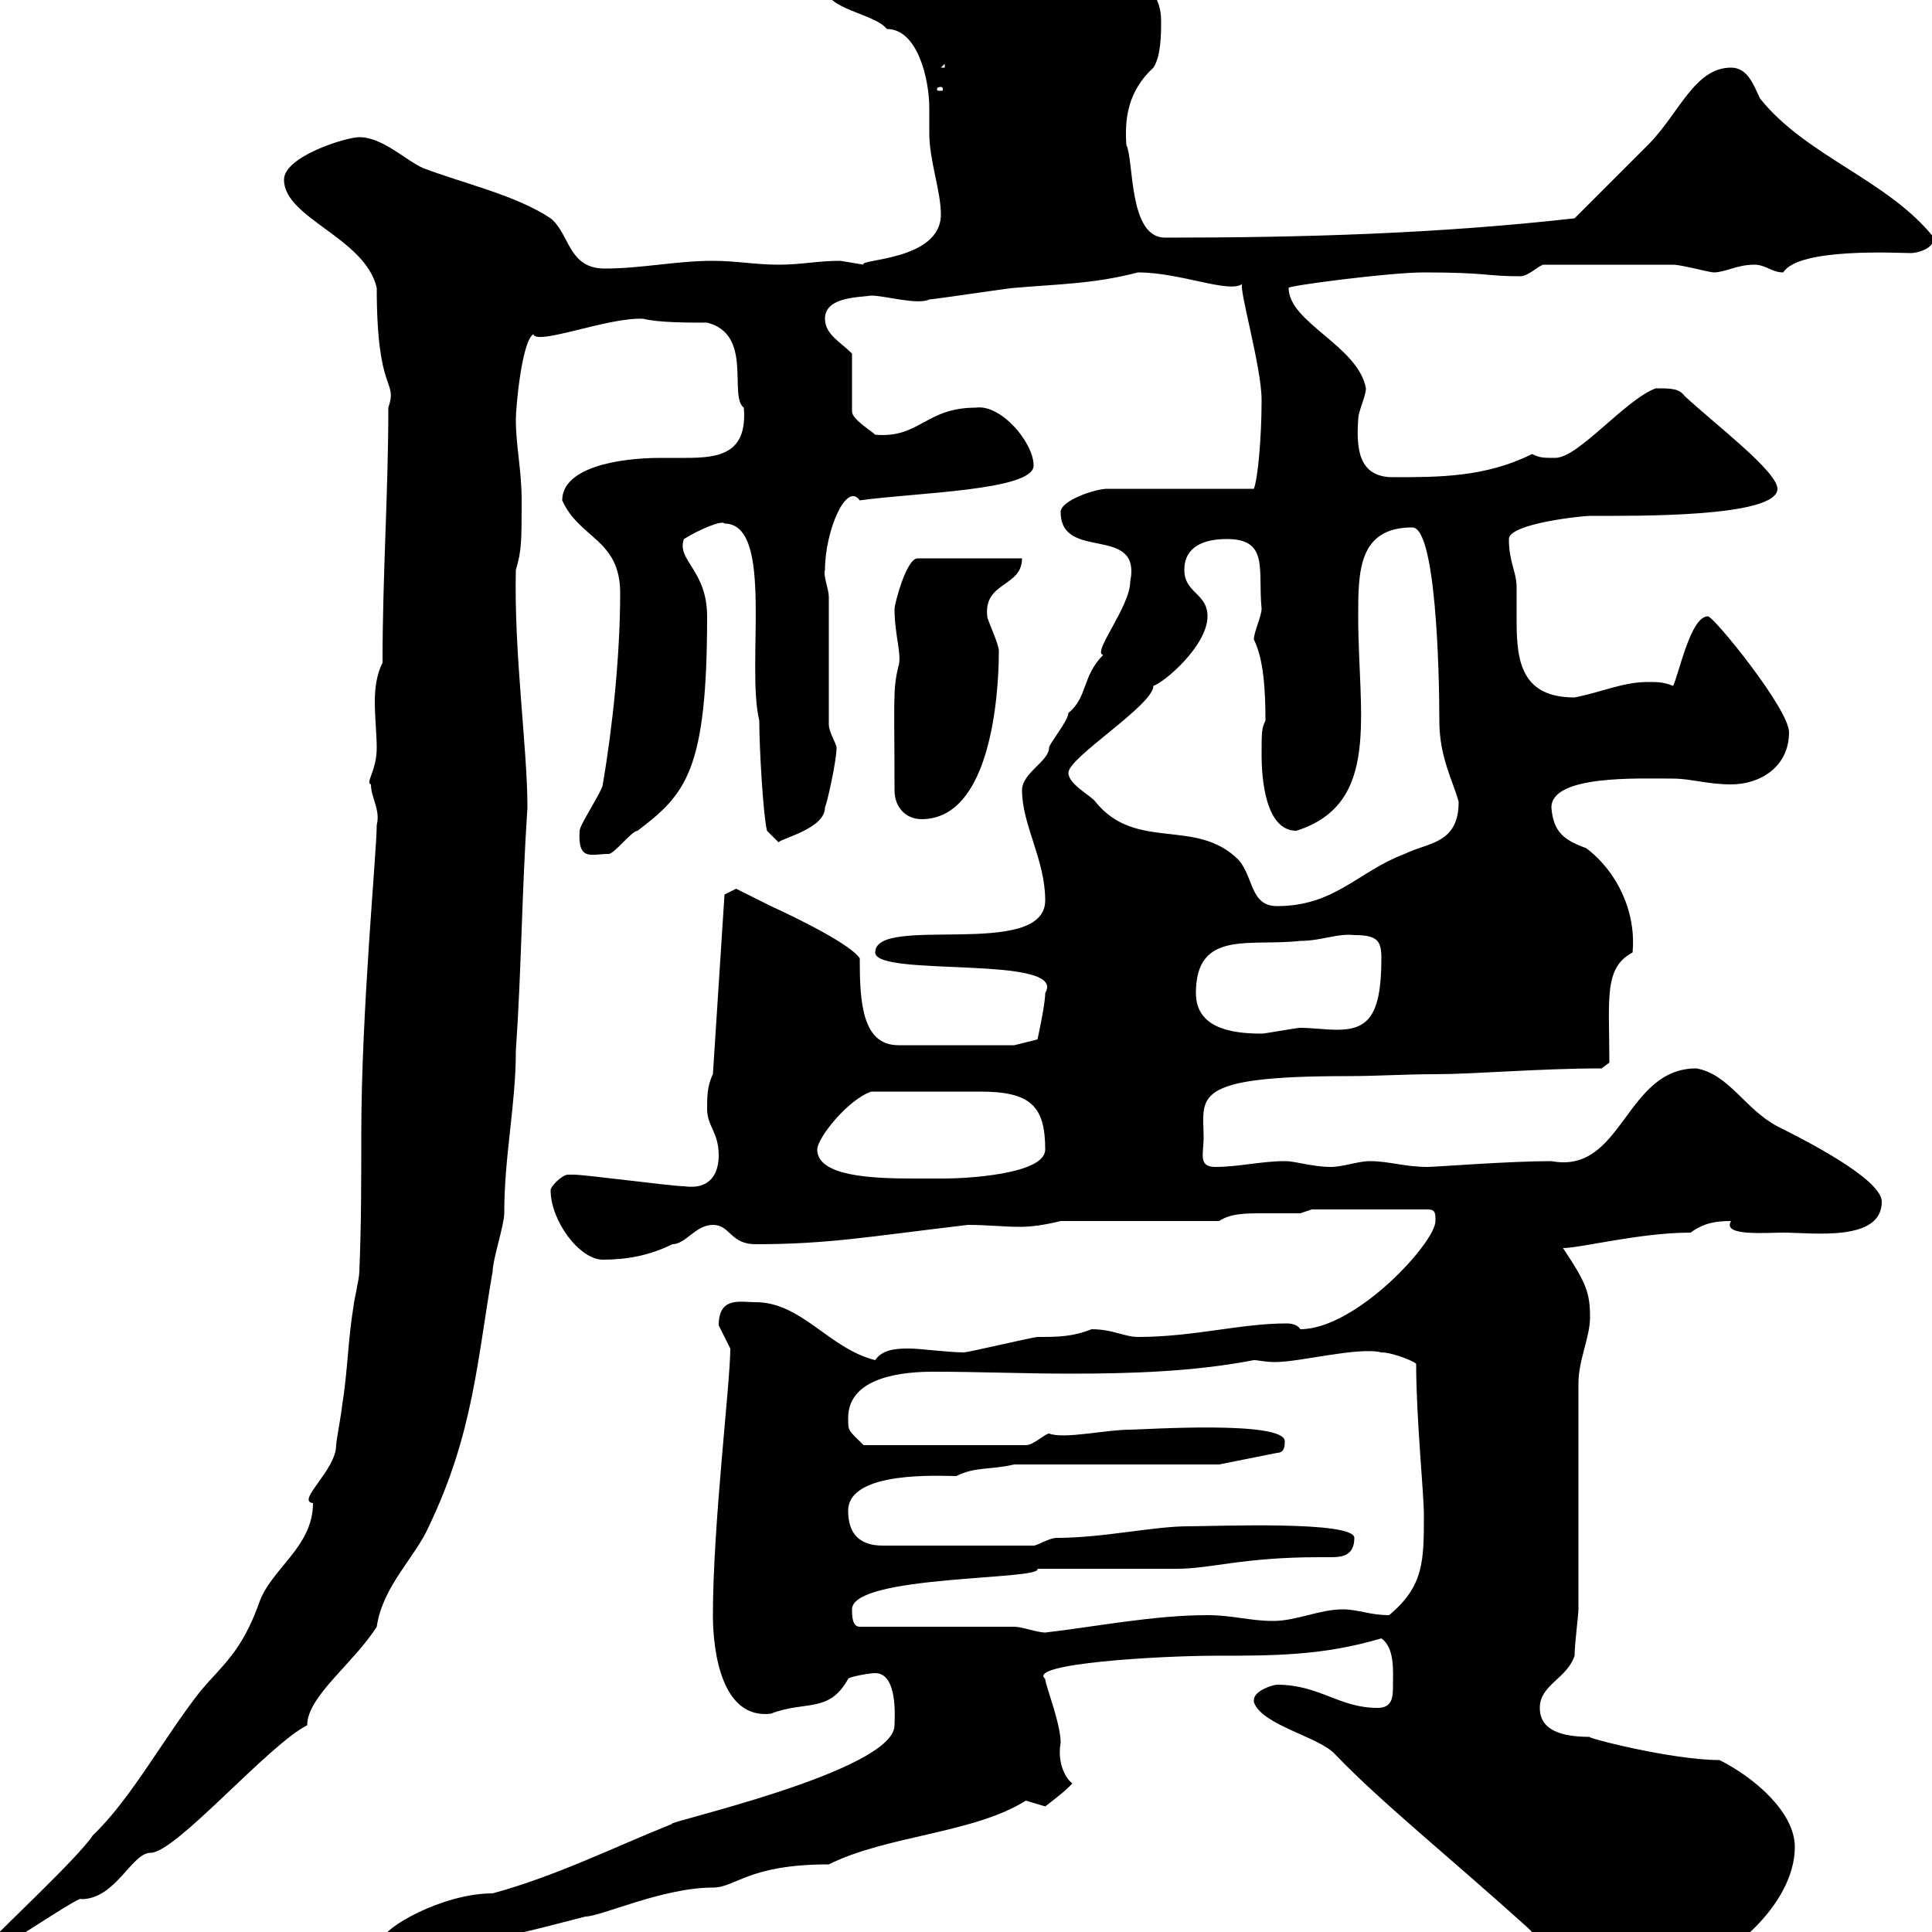 <svg xmlns="http://www.w3.org/2000/svg" xmlns:xlink="http://www.w3.org/1999/xlink" width="300" height="300"><path d="M194.70 264.30C195.90 267.90 204.90 269.70 207.30 272.40C214.50 279.90 225 288.30 237.30 299.40C241.20 303.30 243 309.90 251.70 309.30C255.90 309.30 259.80 307.50 263.40 304.80C267.30 304.80 278.70 296.10 278.70 286.80C278.70 281.40 272.40 276 267 273.30C259.50 273.30 245.70 269.70 246.90 269.70C242.70 269.70 239.10 268.80 239.10 265.20C239.10 261.60 243.30 260.70 244.50 257.10C244.50 255.30 245.10 250.80 245.10 249.90L245.10 214.80C245.10 211.20 246.90 207.60 246.90 204.60C246.90 200.70 246.30 199.20 242.70 193.80C245.40 193.80 254.70 191.40 262.50 191.40C264.60 189.90 266.40 189.60 268.80 189.60C267.30 192 274.20 191.40 276.90 191.40C281.40 191.40 292.20 192.90 292.20 186.60C292.20 183 279.60 176.70 276 174.90C270.90 172.20 268.50 166.80 263.40 165.90C252.30 165.90 252 182.40 240.90 180.30C234.30 180.30 222.90 181.20 221.70 181.20C218.10 181.20 215.70 180.30 212.70 180.30C210.90 180.30 208.50 181.20 206.70 181.20C203.70 181.20 201.30 180.30 199.50 180.30C195.90 180.30 192.30 181.20 188.70 181.20C186 181.20 186.90 179.10 186.90 176.70C186.90 170.40 184.50 167.10 209.10 167.10C213.90 167.10 218.10 166.80 222.90 166.80C228.90 166.80 239.10 165.90 248.70 165.90L249.90 165C249.90 155.10 249 150.30 253.50 147.90C254.10 141.60 251.10 135.30 246.30 131.70C243 130.50 241.20 129.30 240.90 125.40C240.90 120.30 254.40 120.90 259.80 120.90C262.50 120.90 265.20 121.80 268.80 121.80C273.30 121.80 277.80 119.10 277.80 113.70C277.80 110.10 266.10 95.70 265.20 95.70C262.50 95.70 260.70 104.70 259.80 106.50C258.30 105.90 257.40 105.90 255.90 105.90C252 105.90 249 107.40 244.50 108.30C236.40 108.30 235.50 102.90 235.50 96.60C235.50 94.80 235.50 93 235.50 91.20C235.50 88.80 234.30 87.30 234.30 83.70C234.30 81.30 245.70 80.10 246.90 80.10C253.50 80.10 276 80.40 276 75.90C276 73.20 266.10 65.70 261.60 61.50C260.70 60.30 259.50 60.30 257.10 60.30C252.30 62.10 245.10 71.10 241.50 71.10C239.70 71.10 239.10 71.10 237.90 70.50C230.70 74.10 223.50 74.10 216.30 74.10C210.90 74.10 210.60 69.60 210.90 65.10C210.90 63.90 212.10 61.50 212.10 60.30C210.90 53.70 200.10 50.10 200.10 44.70C199.80 44.40 215.70 42.30 221.10 42.30C231 42.30 230.70 42.90 236.10 42.90C237.30 42.90 239.10 41.10 239.70 41.10C247.50 41.10 256.20 41.10 259.80 41.10C261 41.10 265.50 42.30 266.10 42.30C267.90 42.30 269.70 41.10 272.40 41.10C274.20 41.10 275.10 42.30 276.90 42.30C279.30 38.40 294.90 39.30 296.70 39.30C297.60 39.30 300.30 38.70 300.30 36.90C293.10 27.90 280.50 24.30 273.30 15.30C272.40 13.50 271.50 10.50 268.80 10.50C263.10 10.50 260.70 17.70 255.90 22.50C254.10 24.30 246.30 32.10 244.50 33.90C223.20 36.30 202.20 36.90 180.90 36.90C175.20 36.90 176.10 24.90 174.90 22.50C174.60 18.30 175.20 14.10 179.10 10.50C180.30 8.70 180.30 5.10 180.30 3.30C180.30-4.80 171.30-4.50 164.10-4.50C160.50-4.50 153.60-9.30 147.90-9.30C142.20-9.30 139.50-3.90 128.70-3.90C128.10-3.90 128.10-2.70 128.10-2.10C128.10 1.50 135.90 2.10 137.70 4.50C142.50 4.50 144.30 12.30 144.30 16.80C144.30 18.30 144.30 19.20 144.30 20.70C144.30 24.90 146.10 29.70 146.10 33.30C146.10 40.50 133.20 40.20 134.10 41.10C134.10 41.10 130.50 40.50 130.50 40.50C126.90 40.50 124.50 41.10 120.90 41.10C117.30 41.10 114.30 40.50 110.70 40.50C105 40.50 99.60 41.70 93.90 41.70C88.20 41.70 88.50 36.30 85.50 33.90C80.10 30.30 72 28.50 65.70 26.10C63 24.90 59.40 21.30 55.80 21.30C53.70 21.30 44.10 24.30 44.10 27.90C44.10 33.90 56.70 36.90 58.50 44.70C58.50 61.50 61.80 58.80 60.30 63.30C60.30 76.50 59.40 89.10 59.40 102.90C58.50 104.70 58.20 106.80 58.20 108.90C58.20 111.30 58.50 114.30 58.50 116.10C58.50 119.70 56.70 121.50 57.60 121.80C57.60 123.90 59.10 125.70 58.50 128.10C58.50 132.30 56.10 156.90 56.10 176.10C56.10 183.30 56.10 190.20 55.80 197.40C55.80 198.60 54.90 202.20 54.90 202.80C54 208.20 54 213 53.10 218.40C53.10 219 52.20 223.80 52.20 224.40C52.20 228.30 45.90 233.10 48.60 233.40C48.60 240.30 42 243.60 40.20 249C37.50 256.50 34.50 258.60 31.20 262.50C25.50 269.70 20.40 279.30 14.40 285C12.30 288.30-0.30 300-1.20 301.20C-0.30 301.80-0.30 302.10 0.60 302.10C4.20 300 12.60 294.30 12.60 294.90C18 294.90 20.40 287.70 23.40 287.70C27.30 287.70 41.70 270.90 47.70 267.90C47.70 263.40 54.90 258.30 58.50 252.60C59.40 246.30 64.50 241.80 66.60 237C73.50 222.60 74.10 211.20 76.50 197.40C76.50 195.60 78.30 190.20 78.30 188.40C78.30 179.40 80.10 171.60 80.10 163.20C81 150 81 138.90 81.90 125.40C81.90 116.10 79.80 101.70 80.10 88.50C81 85.50 81 84 81 77.70C81 72.90 80.10 69.30 80.10 65.10C80.10 63.30 81 53.10 82.80 51.90C83.40 53.70 94.50 49.20 99.90 49.50C102.30 50.10 106.80 50.10 109.80 50.10C117 51.90 113.10 61.50 115.50 63.30C116.10 70.50 111.60 71.10 106.50 71.10C105 71.10 103.50 71.10 102.60 71.10C96 71.10 87.30 72.60 87.30 77.70C90 83.70 96.30 83.70 96.30 92.10C96.30 101.70 95.10 113.10 93.60 121.80C93.60 122.70 90 128.10 90 129C89.70 133.80 91.80 132.60 94.50 132.60C95.40 132.60 98.10 129 99 129C106.50 123.30 109.80 119.70 109.80 95.70C109.80 88.50 105 87 106.20 83.70C108.60 82.20 112.20 80.70 112.50 81.30C120.30 81.30 115.80 103.20 117.90 111.90C117.90 116.10 118.50 126.60 119.10 129L120.90 130.80C121.20 130.20 128.10 128.70 128.10 125.40C128.40 124.80 129.90 118.20 129.90 116.10C129.90 115.50 128.70 113.70 128.70 112.50L128.70 92.70C128.70 91.50 127.80 89.40 128.10 88.50C128.10 82.50 131.40 74.70 133.50 77.70C141.90 76.50 160.50 76.20 160.50 72.30C160.50 68.70 155.40 62.70 151.50 63.30C143.70 63.30 142.80 68.10 135.90 67.50C135.30 66.90 132.30 65.10 132.30 63.90L132.30 54.90C130.50 53.10 128.10 51.90 128.10 49.50C128.10 46.20 132.90 46.20 135.30 45.90C137.40 45.90 142.50 47.40 144.30 46.50C144.90 46.50 156.90 44.70 157.50 44.70C164.40 44.10 169.80 44.10 176.70 42.30C183.30 42.30 190.80 45.60 192.90 44.10C192.30 44.70 195.90 57 195.90 62.10C195.90 68.10 195.30 74.40 194.70 75.90L171.90 75.90C170.10 75.90 164.70 77.70 164.70 79.50C164.70 87.30 177.30 81.30 175.50 90.30C175.50 94.20 169.50 101.40 171.30 101.70C168 105 168.90 108.30 165.90 110.70C165.90 111.90 162.90 115.50 162.90 116.10C162.90 118.20 158.70 120 158.70 122.70C158.70 128.10 162.30 133.50 162.30 139.80C162.30 149.10 135.90 141.90 135.90 147.90C135.90 151.80 165.90 148.20 162.30 154.20C162.30 156 161.10 161.40 161.10 161.40L157.50 162.30L139.50 162.30C133.80 162.30 133.50 155.40 133.50 148.80C131.70 146.10 119.70 140.70 119.70 140.70C117.90 139.80 114.30 138 114.30 138L112.50 138.90L110.70 166.80C109.80 168.60 109.80 170.40 109.80 172.20C109.80 174.90 111.60 175.80 111.60 179.40C111.60 182.10 110.40 184.80 106.20 184.20C104.40 184.20 90.90 182.40 89.10 182.40C89.10 182.40 89.10 182.40 88.20 182.40C87.30 182.40 85.50 184.20 85.50 184.80C85.50 189.60 90 195.60 93.60 195.60C97.20 195.60 100.80 195 104.40 193.20C106.50 193.20 108 190.20 110.70 190.20C113.40 190.20 113.40 193.20 117.30 193.20C128.70 193.20 135 192 150.30 190.20C153.30 190.20 155.70 190.50 158.40 190.50C160.20 190.50 162.30 190.20 164.70 189.60L189.30 189.60C191.10 188.40 193.50 188.40 196.20 188.40C198 188.40 200.10 188.40 201.90 188.40C201.90 188.40 203.70 187.80 203.70 187.80L221.70 187.80C222.90 187.80 222.90 188.40 222.90 189.60C222.90 192.90 210.60 206.40 201.90 206.40C201.60 205.80 200.70 205.50 199.80 205.50C192.60 205.50 185.40 207.60 176.70 207.60C174.60 207.60 172.80 206.40 169.50 206.40C166.50 207.60 164.10 207.60 161.10 207.60C160.50 207.60 150.30 210 149.70 210C147.30 210 142.80 209.40 141.30 209.40C139.50 209.40 137.10 209.40 135.90 211.20C128.70 209.40 124.50 202.20 117.30 202.20C114.90 202.20 111.60 201.30 111.60 205.80C111.60 205.80 113.40 209.40 113.40 209.40C113.40 214.80 110.70 236.70 110.70 250.80C110.70 256.80 112.20 267 119.70 266.10C125.10 264 128.70 266.10 131.70 260.70C131.70 260.40 135 259.80 135.90 259.80C139.50 259.80 138.90 267 138.90 267.90C138.90 275.10 102.30 283.20 104.40 283.20C95.40 286.80 86.40 291.30 76.50 294C68.70 294 59.40 299.40 59.40 301.20C59.40 303 60.30 303 62.10 303C70.50 303 81.60 300 90.90 297.60C93.30 297.60 102.90 293.10 110.70 293.10C114.30 293.10 116.10 289.50 128.70 289.50C137.70 285 151.20 284.70 159.30 279.60C159.30 279.60 162.30 280.50 162.30 280.50C162.30 280.50 165.90 277.80 166.50 276.90C165.60 276.30 164.10 273.90 164.70 270.60C164.70 267.60 162.30 261.60 162.30 260.70C159.30 258.30 180.30 257.10 188.70 257.10C197.70 257.10 205.50 257.10 214.50 254.40C216.60 255.90 216.30 259.50 216.30 261.60C216.30 263.40 216.30 265.20 213.90 265.20C207.90 265.20 204.90 261.60 198.30 261.60C197.70 261.60 194.70 262.50 194.70 264C194.70 264 194.70 264.30 194.70 264.30ZM157.50 252.60L133.50 252.60C132.30 252.60 132.30 250.80 132.30 249.90C132.30 244.50 162 245.40 161.10 243.60C162.90 243.60 180.90 243.60 182.70 243.60C188.10 243.60 192.90 241.80 204.90 241.80C205.20 241.80 205.80 241.80 206.70 241.80C208.50 241.80 210.30 241.50 210.30 238.80C210.30 236.10 188.70 237 184.50 237C179.10 237 171.30 238.80 164.10 238.80C162.90 238.80 161.10 240 160.50 240L137.10 240C133.50 240 131.70 238.20 131.70 234.60C131.70 228.30 146.10 229.20 148.50 229.20C151.50 227.70 153.60 228.30 157.50 227.40L189.30 227.40L198.30 225.60C199.50 225.60 199.50 224.40 199.50 223.80C199.50 220.50 177.30 222 175.50 222C171.60 222 165.30 223.50 162.90 222.60C162.30 222.60 160.50 224.40 159.30 224.40L134.10 224.40C131.70 222 131.70 222.30 131.70 220.20C131.70 213.60 140.70 213 144.90 213C152.10 213 159 213.30 166.20 213.30C175.50 213.30 185.40 213 194.70 211.20C195.30 211.20 196.50 211.50 198 211.50C201.90 211.50 210.90 209.10 214.50 210C216.30 210 219.90 211.50 219.90 211.80C219.90 220.20 221.10 231.90 221.10 235.20C221.10 242.40 221.10 246.30 215.70 250.80C212.70 250.80 210.90 249.90 208.50 249.90C204.90 249.90 201.30 251.70 197.70 251.70C194.10 251.70 191.40 250.80 187.50 250.80C179.10 250.80 170.10 252.60 162.30 253.50C161.10 253.50 158.70 252.60 157.50 252.60ZM126.90 178.50C126.90 176.70 131.70 170.70 135.30 169.50C140.10 169.50 149.10 169.50 152.10 169.50C159.90 169.50 162.30 171.60 162.30 178.50C162.30 182.40 149.70 183 146.70 183C145.80 183 144 183 141.90 183C135.60 183 126.90 182.70 126.90 178.50ZM185.70 154.20C185.70 144.30 194.10 147 201.90 146.10C205.20 146.10 207.60 144.90 210.30 145.20C213.90 145.20 214.50 146.10 214.50 148.80C214.50 157.80 212.40 159.90 207.60 159.90C205.80 159.90 203.70 159.60 201.90 159.60C201.30 159.60 196.50 160.50 195.90 160.50C191.10 160.50 185.70 159.60 185.70 154.20ZM165.90 120C165.90 117.60 179.10 109.50 179.10 106.50C180.90 105.90 187.50 100.20 187.50 95.70C187.50 92.10 183.90 92.10 183.90 88.50C183.90 84.90 186.90 83.70 190.50 83.70C197.10 83.70 195.30 88.50 195.90 94.50C195.90 95.70 194.70 98.10 194.70 99.30C196.20 102.30 196.50 107.10 196.50 111.90C195.90 113.10 195.90 113.70 195.90 117.30C195.90 120.90 196.50 129 201.30 129C214.50 124.80 210.90 111 210.90 95.70C210.90 88.80 210.90 81.90 219.30 81.90C222.90 81.90 223.50 103.50 223.50 111.90C223.50 117.60 225.60 121.20 226.50 124.50C226.50 131.10 221.70 130.80 218.10 132.60C210.90 135.30 207.30 140.70 198.30 140.70C194.10 140.70 194.70 136.20 192.30 133.50C185.70 126.90 176.40 132.30 170.10 124.50C169.50 123.60 165.90 121.80 165.90 120ZM138.90 122.70C138.90 125.40 140.70 127.20 143.10 127.20C155.10 127.20 155.10 103.20 155.10 101.10C155.10 99.90 153.30 96.30 153.30 95.70C152.70 90.30 158.70 91.20 158.70 86.70L142.50 86.70C140.70 86.70 138.90 93.90 138.90 94.50C138.90 98.70 140.10 101.70 139.50 103.50C138.60 107.10 138.90 108.90 138.90 122.70ZM146.10 13.50C146.40 13.50 146.40 13.80 146.40 13.80C146.40 14.10 146.40 14.10 146.10 14.10C145.50 14.10 145.50 14.10 145.50 13.80C145.50 13.80 145.50 13.50 146.10 13.50ZM146.70 9.90L146.70 10.50L146.10 10.50Z"/></svg>